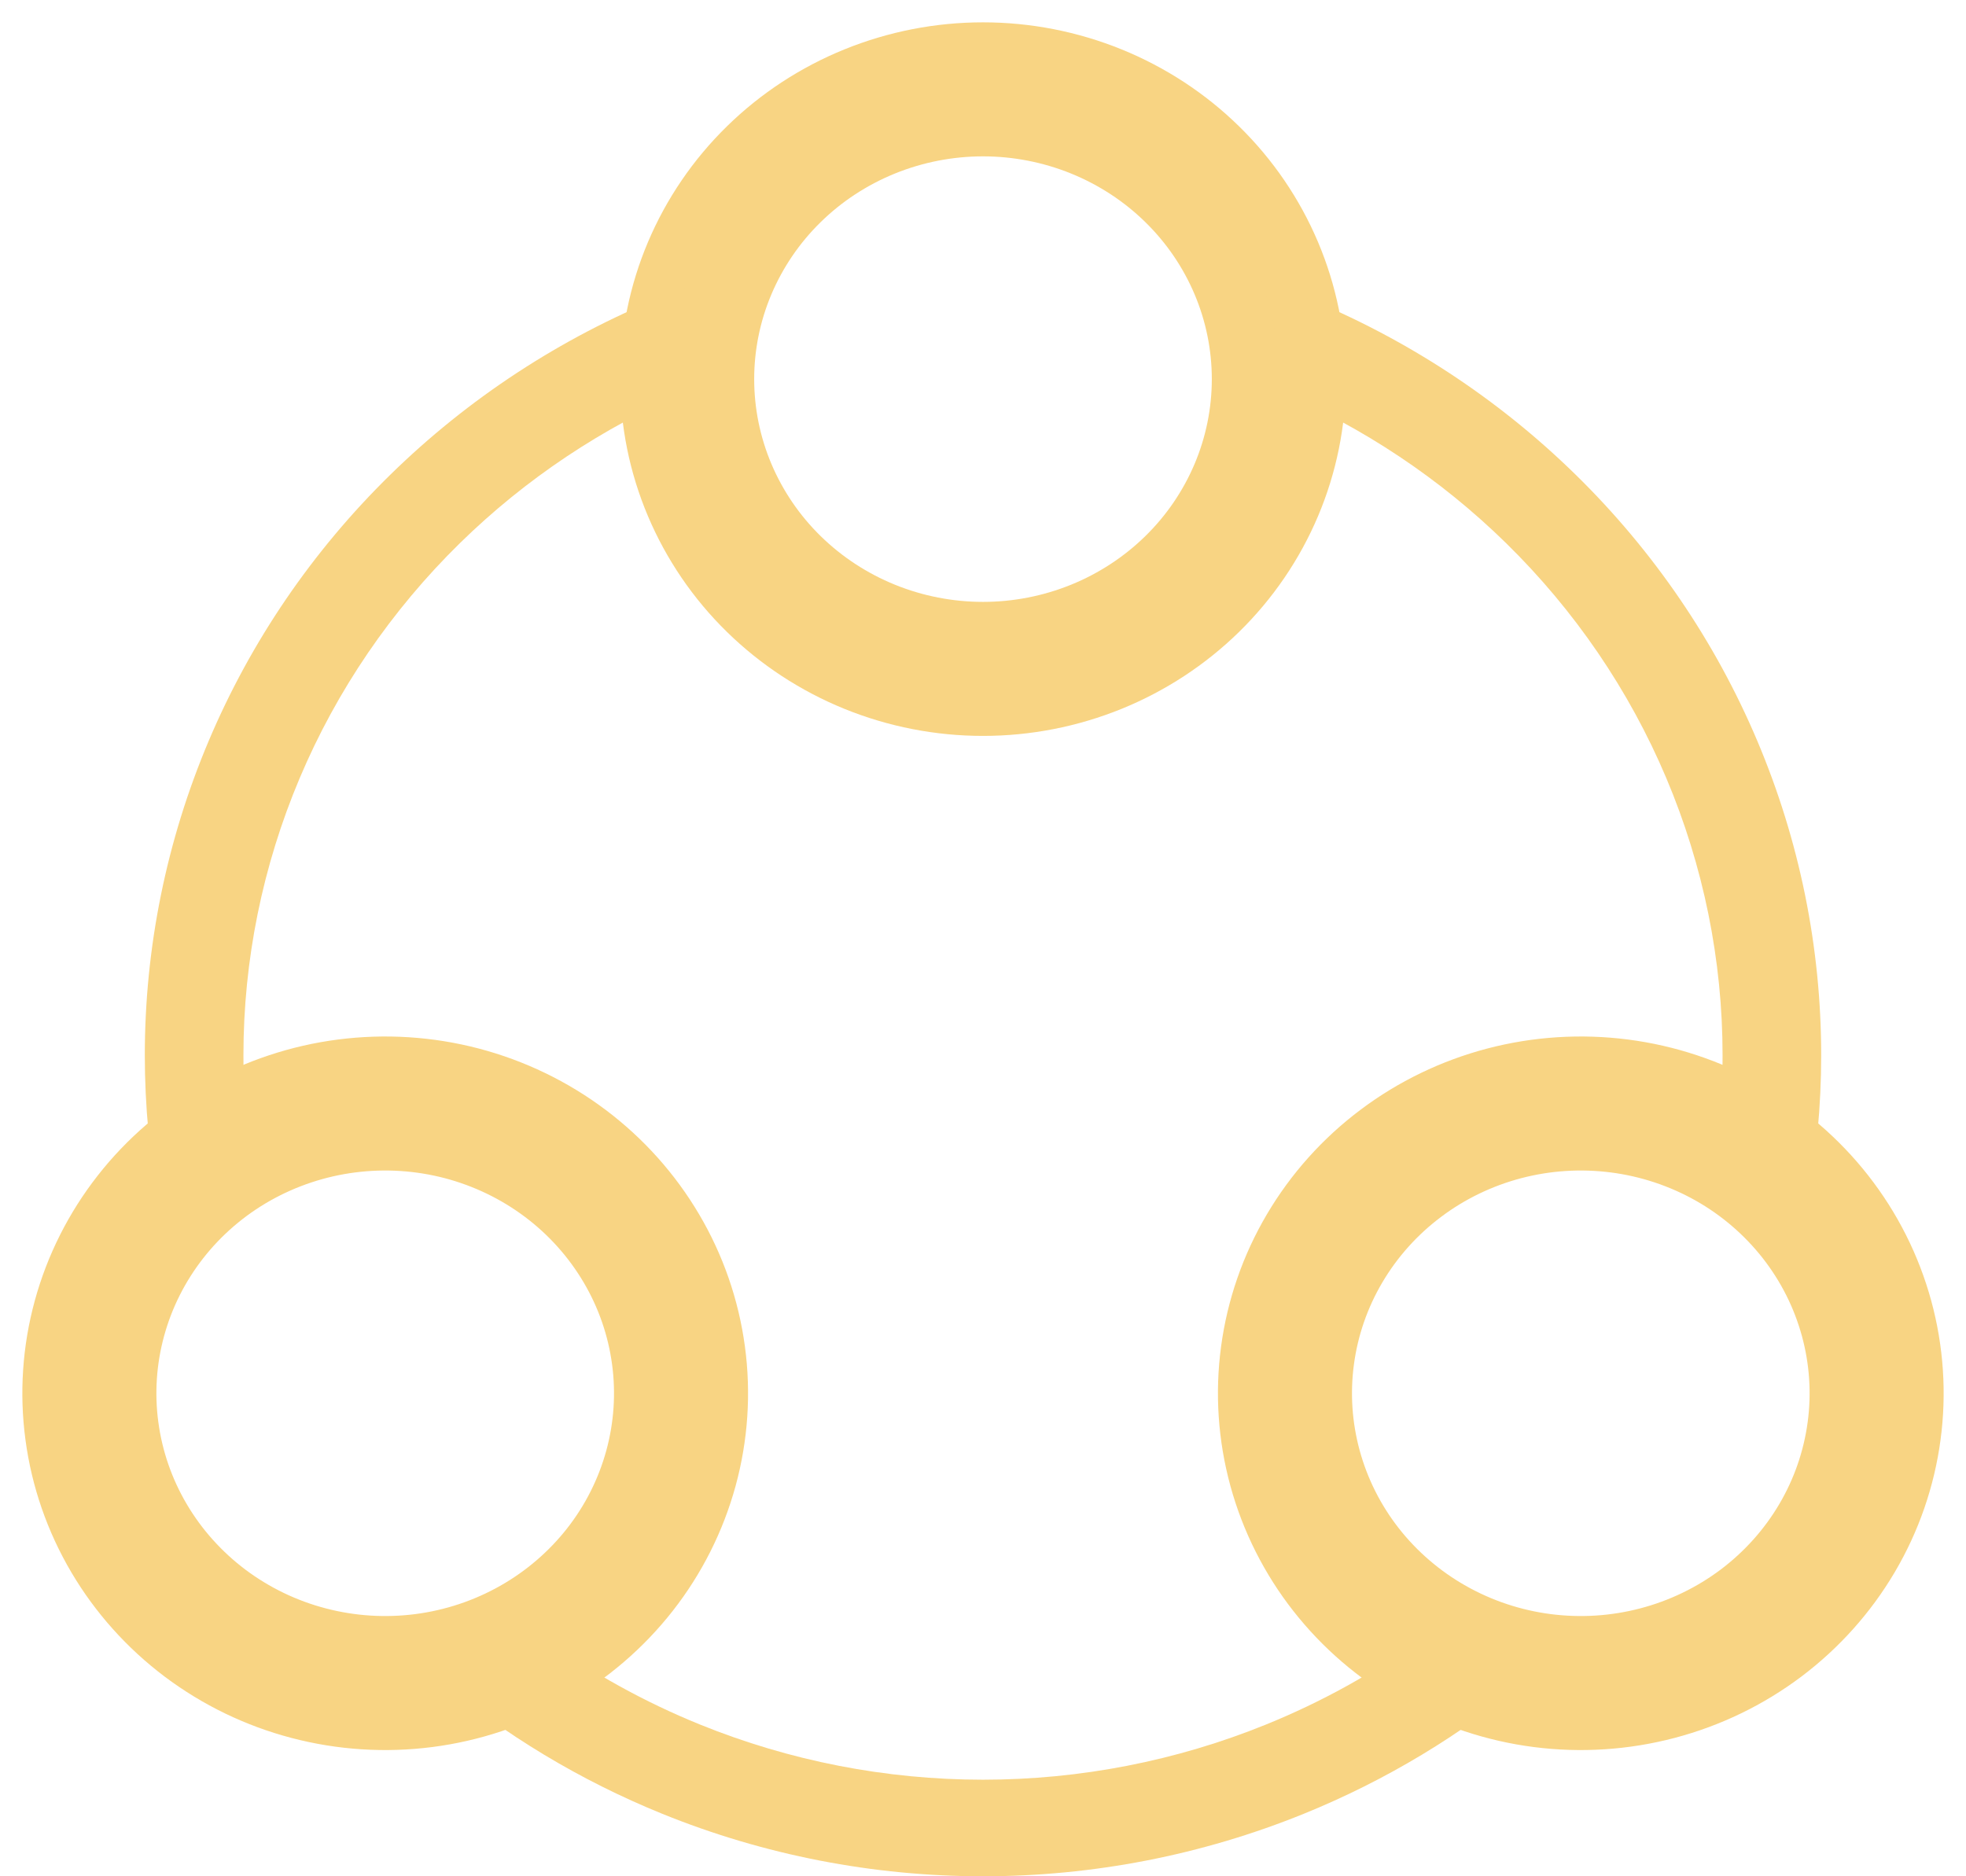 <svg width="44" height="42" viewBox="0 0 44 42" fill="none" xmlns="http://www.w3.org/2000/svg">
<path d="M15.883 10.969C15.55 10.182 15.379 9.338 15.379 8.486C15.379 7.635 15.55 6.791 15.883 6.004C16.216 5.217 16.703 4.502 17.318 3.9C17.933 3.297 18.663 2.82 19.466 2.494C20.27 2.168 21.131 2 22 2C22.869 2 23.73 2.168 24.534 2.494C25.337 2.82 26.067 3.297 26.682 3.9C27.297 4.502 27.784 5.217 28.117 6.004C28.45 6.791 28.621 7.635 28.621 8.486C28.621 9.338 28.45 10.182 28.117 10.969C27.784 11.756 27.297 12.471 26.682 13.073C26.067 13.675 25.337 14.153 24.534 14.479C23.73 14.805 22.869 14.973 22 14.973C21.131 14.973 20.27 14.805 19.466 14.479C18.663 14.153 17.933 13.675 17.318 13.073C16.703 12.471 16.216 11.756 15.883 10.969Z" stroke="#F8D483" stroke-width="3"/>
<path d="M3.368 27.239C3.897 26.563 4.557 25.996 5.31 25.57C6.063 25.145 6.895 24.868 7.757 24.757C8.619 24.646 9.495 24.702 10.335 24.922C11.174 25.143 11.962 25.523 12.652 26.042C13.341 26.56 13.92 27.207 14.355 27.945C14.79 28.682 15.072 29.497 15.185 30.341C15.299 31.186 15.241 32.044 15.016 32.867C14.791 33.689 14.403 34.461 13.874 35.136C13.344 35.812 12.684 36.379 11.931 36.805C11.178 37.231 10.347 37.508 9.485 37.619C8.623 37.73 7.747 37.674 6.907 37.453C6.067 37.233 5.28 36.852 4.59 36.334C3.901 35.815 3.322 35.169 2.887 34.431C2.452 33.693 2.17 32.879 2.057 32.034C1.943 31.19 2.001 30.332 2.226 29.509C2.451 28.686 2.839 27.915 3.368 27.239Z" stroke="#F8D483" stroke-width="3"/>
<path d="M40.632 27.239C40.102 26.563 39.443 25.996 38.69 25.57C37.937 25.145 37.105 24.868 36.243 24.757C35.381 24.646 34.505 24.702 33.666 24.922C32.826 25.143 32.038 25.523 31.349 26.042C30.659 26.56 30.08 27.207 29.645 27.945C29.21 28.682 28.928 29.497 28.815 30.341C28.701 31.186 28.759 32.044 28.984 32.867C29.209 33.689 29.597 34.461 30.126 35.136C30.656 35.812 31.316 36.379 32.069 36.805C32.822 37.231 33.653 37.508 34.515 37.619C35.377 37.73 36.253 37.674 37.093 37.453C37.932 37.233 38.72 36.852 39.41 36.334C40.099 35.815 40.678 35.169 41.113 34.431C41.548 33.693 41.83 32.879 41.943 32.034C42.057 31.19 41.999 30.332 41.774 29.509C41.549 28.686 41.161 27.915 40.632 27.239Z" stroke="#F8D483" stroke-width="3"/>
<path d="M15.385 8.757C15.381 8.667 15.379 8.577 15.379 8.487C15.379 7.736 15.512 6.991 15.772 6.286C15.452 6.396 15.135 6.515 14.821 6.643C12.545 7.566 10.477 8.92 8.735 10.627C6.993 12.333 5.611 14.359 4.669 16.589C3.726 18.819 3.241 21.208 3.241 23.622C3.241 24.759 3.349 25.892 3.561 27.005C4.055 26.432 4.646 25.947 5.31 25.571C5.39 25.526 5.471 25.482 5.552 25.441C5.483 24.838 5.448 24.231 5.448 23.622C5.448 21.492 5.876 19.384 6.708 17.416C7.539 15.449 8.759 13.661 10.296 12.155C11.761 10.72 13.487 9.568 15.385 8.757Z" fill="#F8D483"/>
<path d="M28.615 8.757C30.513 9.568 32.239 10.72 33.704 12.155C35.241 13.661 36.461 15.449 37.292 17.416C38.124 19.384 38.552 21.492 38.552 23.622C38.552 24.231 38.517 24.838 38.448 25.441C38.529 25.483 38.61 25.526 38.689 25.571C39.353 25.947 39.945 26.432 40.439 27.005C40.651 25.892 40.759 24.759 40.759 23.622C40.759 21.208 40.274 18.819 39.331 16.589C38.389 14.359 37.007 12.333 35.265 10.627C33.523 8.92 31.455 7.566 29.179 6.643C28.865 6.515 28.548 6.396 28.228 6.286C28.488 6.991 28.621 7.736 28.621 8.487C28.621 8.577 28.619 8.667 28.615 8.757Z" fill="#F8D483"/>
<path d="M34.211 37.573C33.458 37.441 32.733 37.181 32.069 36.806C31.989 36.761 31.91 36.714 31.833 36.666C30.754 37.447 29.579 38.098 28.334 38.603C26.326 39.418 24.174 39.838 22 39.838C19.826 39.838 17.674 39.418 15.666 38.603C14.421 38.098 13.246 37.447 12.167 36.666C12.089 36.714 12.011 36.761 11.931 36.806C11.267 37.181 10.542 37.441 9.789 37.573C11.29 38.834 12.988 39.857 14.821 40.601C17.097 41.525 19.537 42 22 42C24.463 42 26.903 41.525 29.179 40.601C31.012 39.857 32.71 38.834 34.211 37.573Z" fill="#F8D483"/>
</svg>
